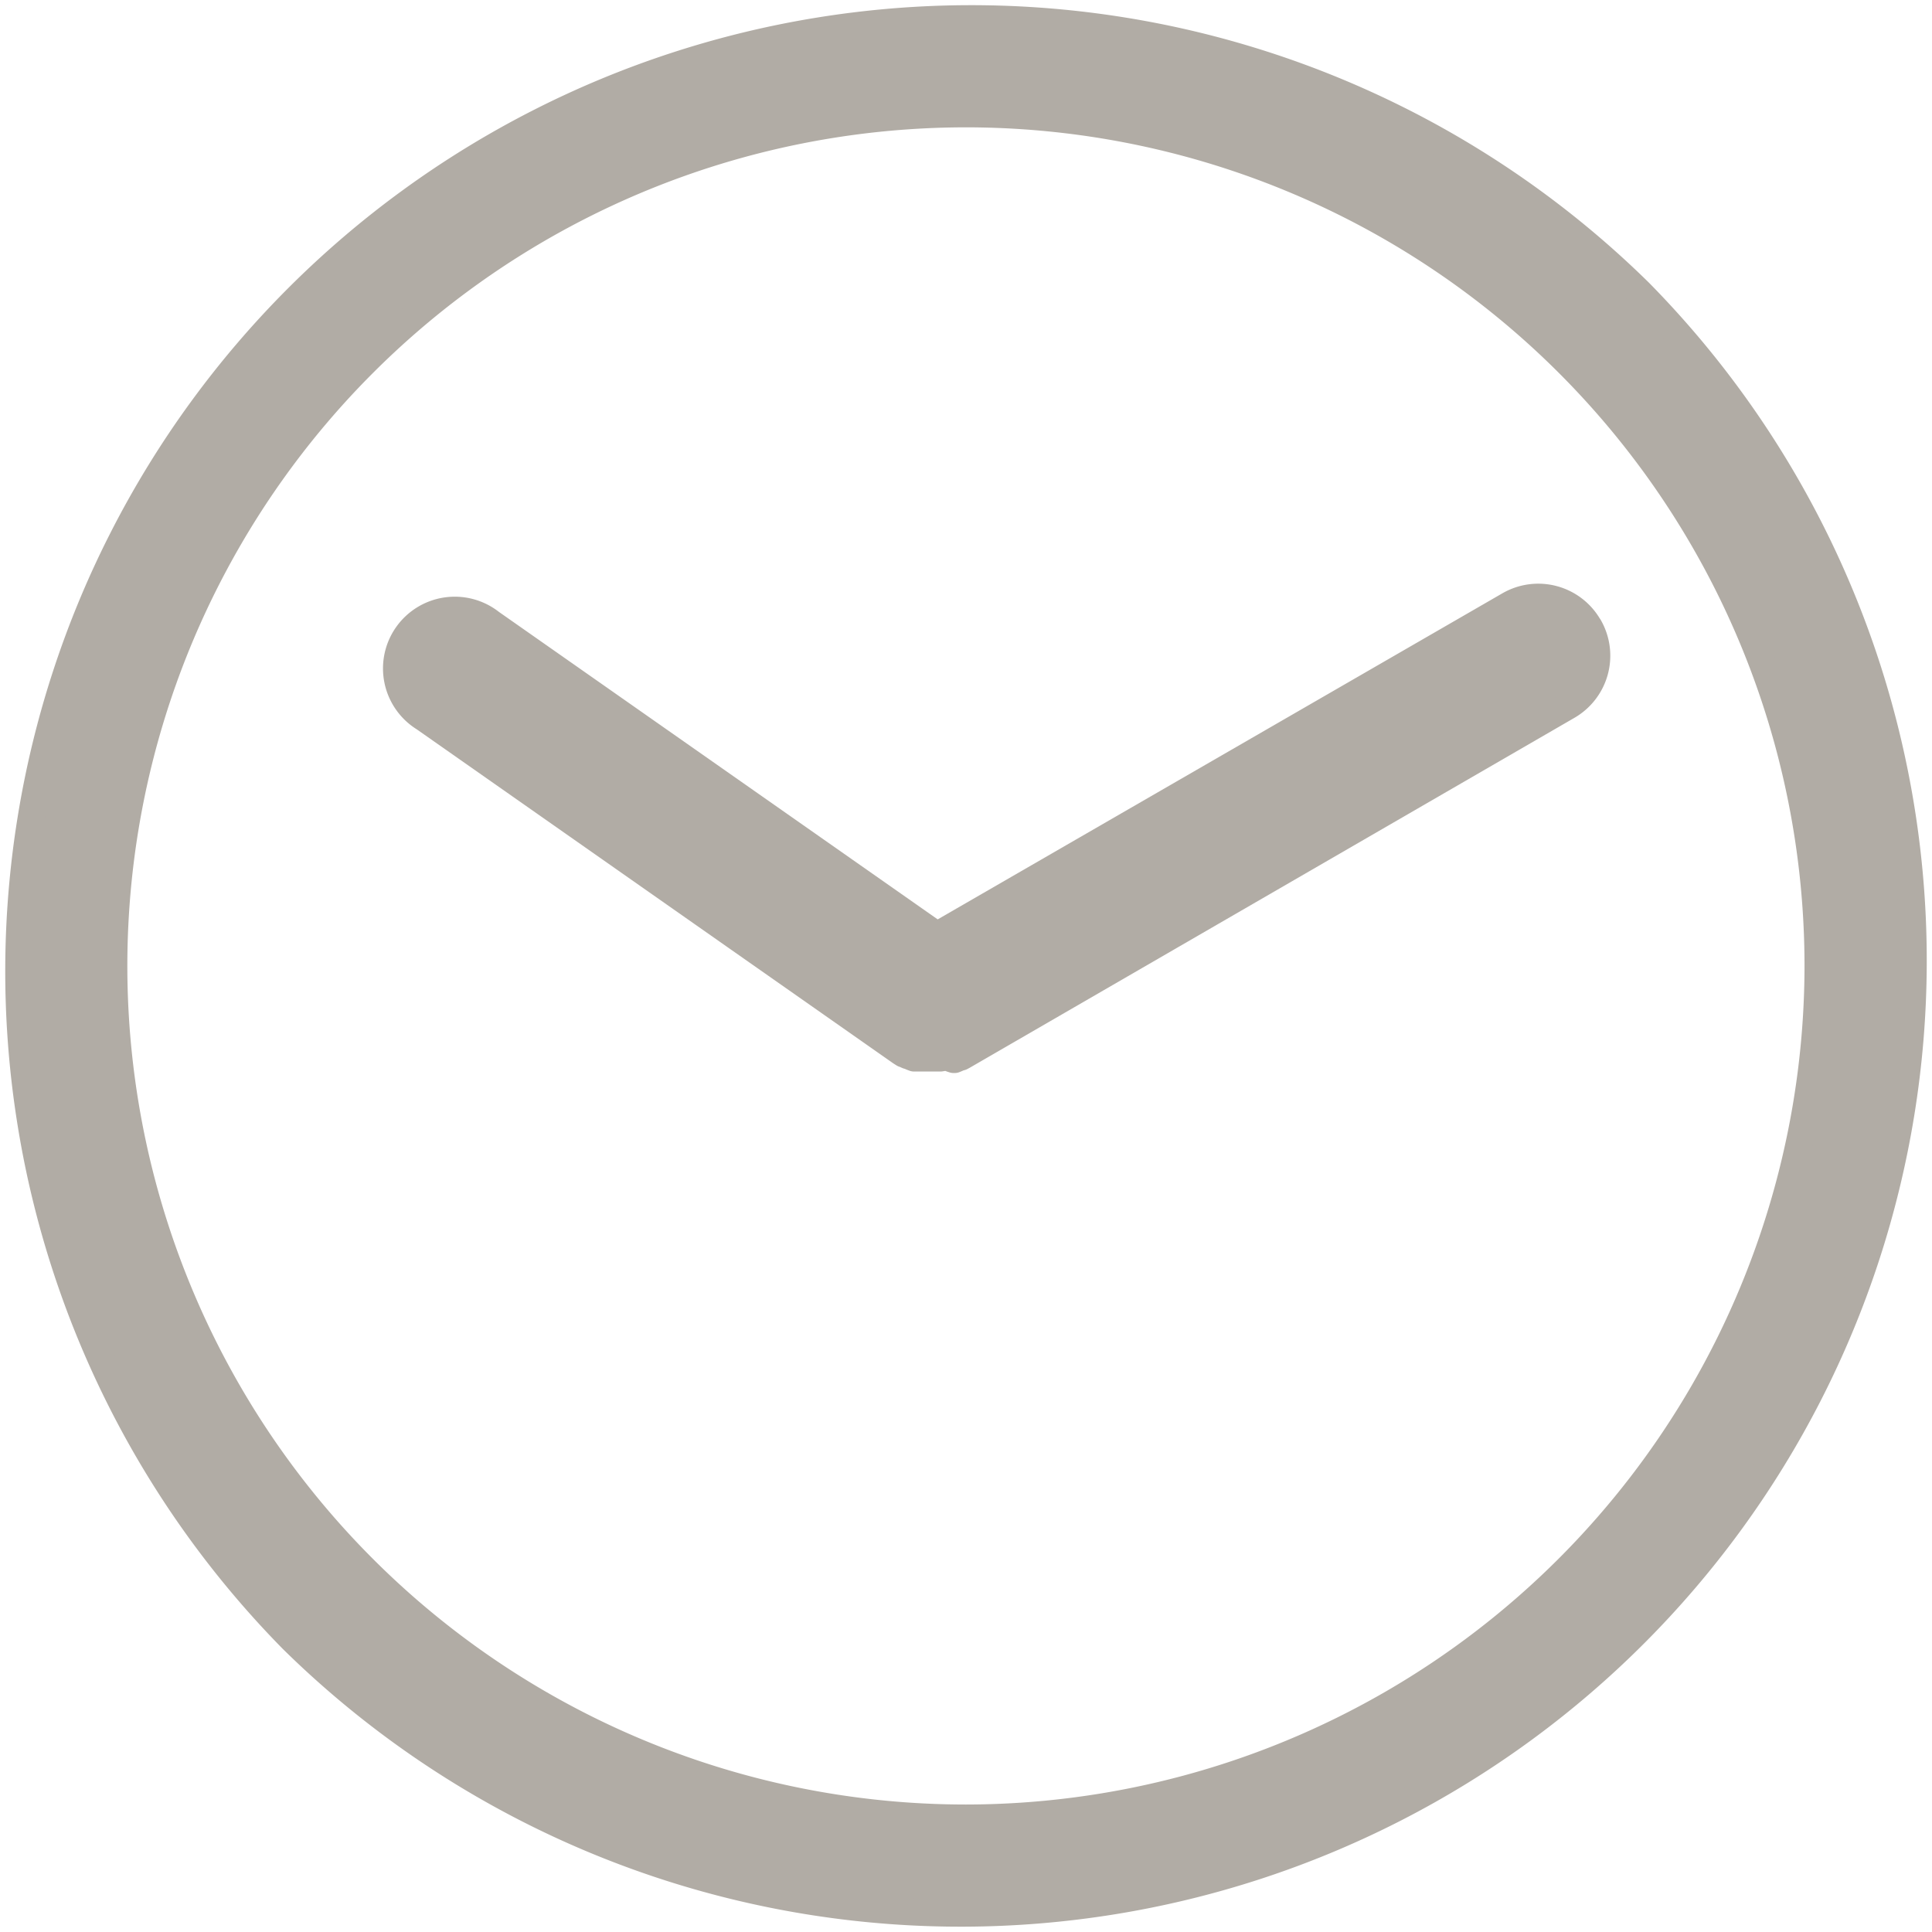 <svg xmlns="http://www.w3.org/2000/svg" width="14.215" height="14.214" viewBox="0 0 14.215 14.214">
  <g id="RELÓGIO" transform="translate(9.6 9.6)">
    <g id="Grupo_21" data-name="Grupo 21" transform="translate(-9.5 -9.5)">
      <path id="Caminho_18" data-name="Caminho 18" d="M11.963,2.052a7.008,7.008,0,0,0-9.911,9.91,7.008,7.008,0,0,0,9.911-9.91ZM7.007,13.277a6.27,6.27,0,1,1,6.27-6.27A6.276,6.276,0,0,1,7.007,13.277Z" transform="translate(0 0)" fill="#b1aca5" stroke="#b1aca5" stroke-linecap="round" stroke-linejoin="round" stroke-width="0.2"/>
      <path id="Caminho_19" data-name="Caminho 19" d="M13.655,6.214a.428.428,0,0,0-.585-.157L8.86,8.488l-3.282-2.3a.428.428,0,1,0-.49.7L8.593,9.345l0,0,.022.014.006,0a.149.149,0,0,0,.023.012l.005,0,.027.012.016.006.012,0,.017,0,.011,0,.017,0,.012,0,.016,0,.015,0,.014,0h.03l.049,0h0a.453.453,0,0,0,.047-.009h0A.285.285,0,0,0,8.983,9.4l.006,0a.339.339,0,0,0,.04-.018l.008,0,.015-.008L13.5,6.8a.428.428,0,0,0,.157-.584Z" transform="translate(-2.066 -1.705)" fill="#b1aca5" stroke="#b1aca5" stroke-linecap="round" stroke-linejoin="round" stroke-width="0.2"/>
    </g>
  </g>
</svg>
